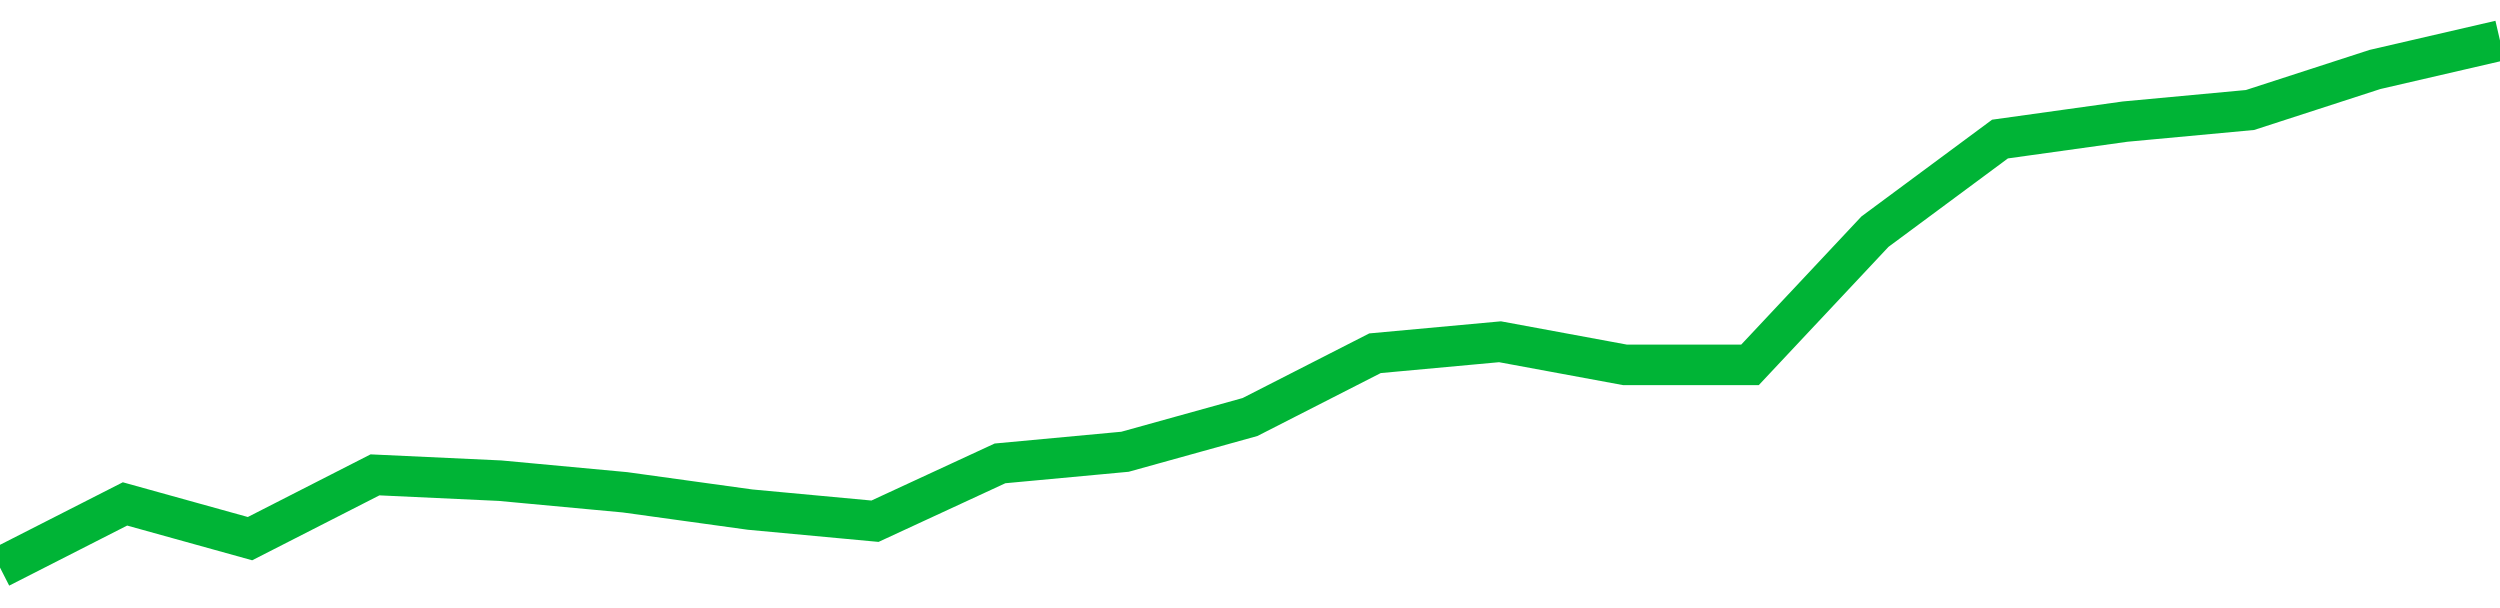 <!-- Generated with https://github.com/jxxe/sparkline/ --><svg viewBox="0 0 185 45" class="sparkline" xmlns="http://www.w3.org/2000/svg"><path class="sparkline--fill" d="M 0 42 L 0 42 L 9.25 37.29 L 18.5 39.86 L 27.75 35.14 L 37 35.57 L 46.25 36.43 L 55.5 37.71 L 64.75 38.57 L 74 34.29 L 83.25 33.43 L 92.5 30.86 L 101.75 26.14 L 111 25.29 L 120.25 27 L 129.5 27 L 138.75 17.14 L 148 10.29 L 157.25 9 L 166.5 8.14 L 175.75 5.14 L 185 3 V 45 L 0 45 Z" stroke="none" fill="none" ></path><path class="sparkline--line" d="M 0 42 L 0 42 L 9.25 37.29 L 18.5 39.86 L 27.75 35.14 L 37 35.57 L 46.25 36.43 L 55.5 37.71 L 64.75 38.57 L 74 34.29 L 83.25 33.43 L 92.5 30.86 L 101.75 26.14 L 111 25.29 L 120.25 27 L 129.5 27 L 138.75 17.14 L 148 10.29 L 157.25 9 L 166.5 8.14 L 175.75 5.14 L 185 3" fill="none" stroke-width="3" stroke="#00B436" ></path></svg>
